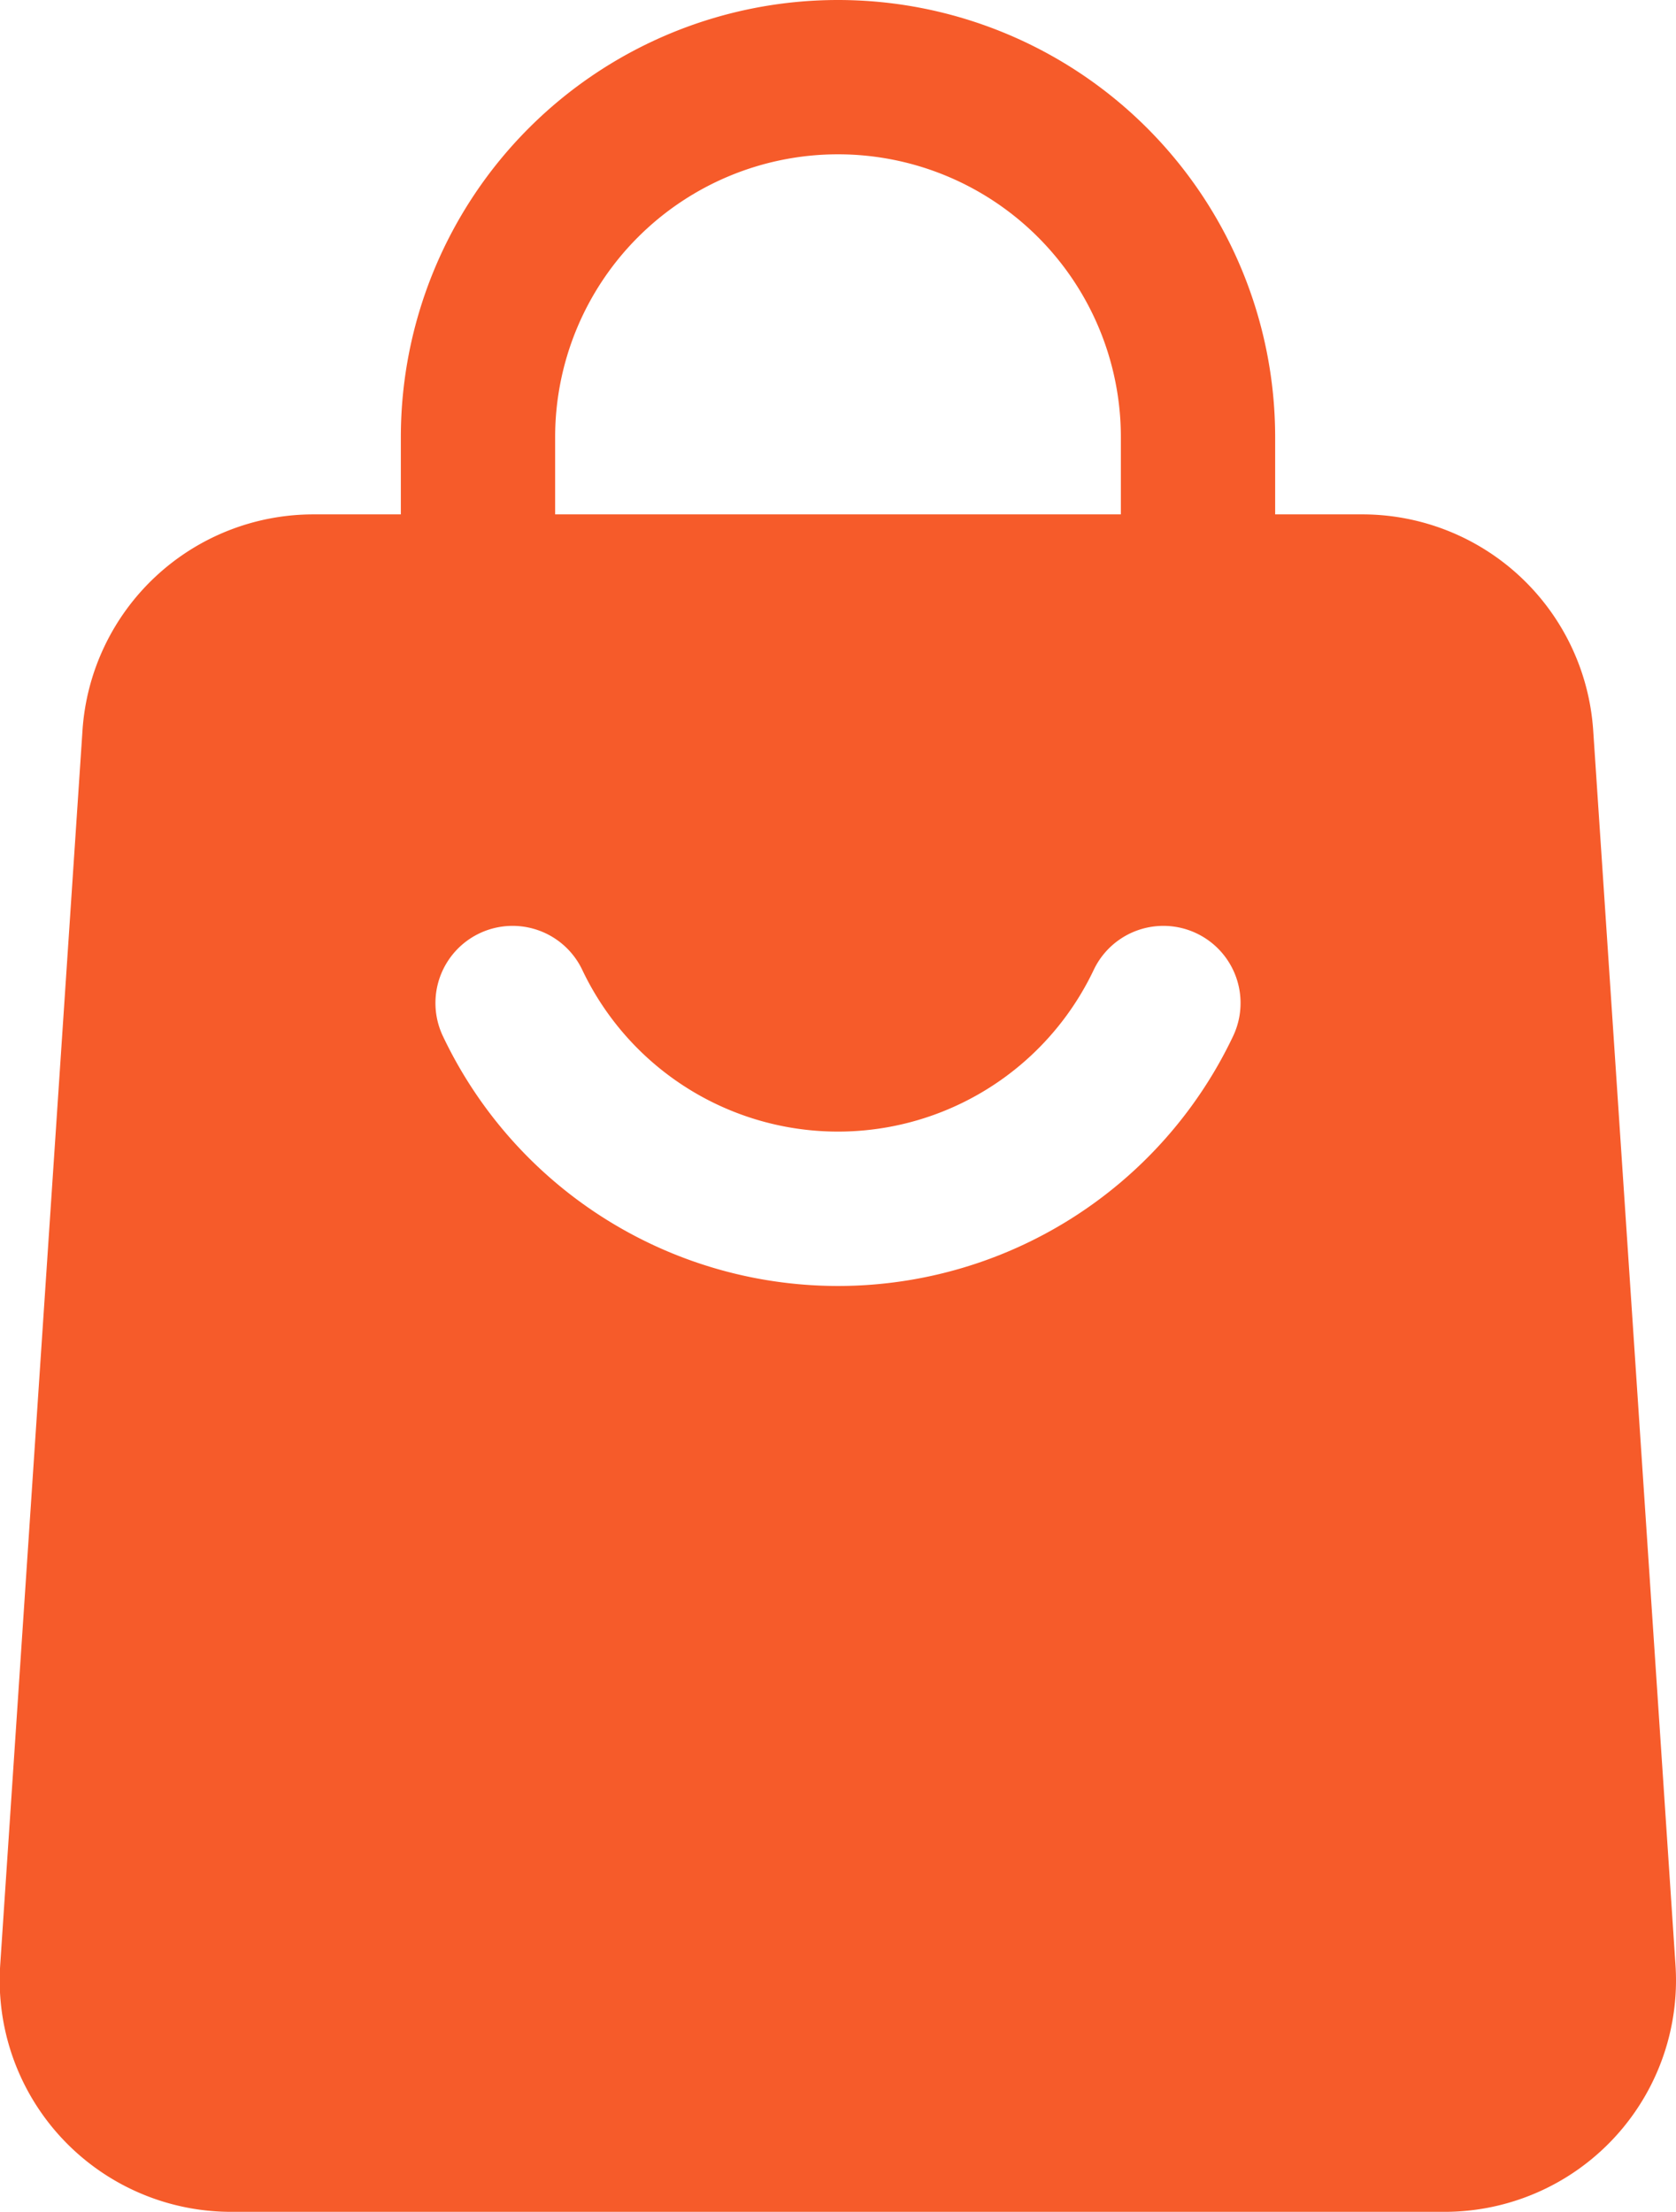 <?xml version="1.0" encoding="UTF-8"?> <svg xmlns="http://www.w3.org/2000/svg" width="16.294" height="21.5" viewBox="0 0 16.294 21.5"><g transform="translate(-3.853 -1.25)"><path d="M16.25,7a.75.75,0,0,1-1.5,0V5.5a2.75,2.75,0,0,0-5.5,0V7a.75.75,0,0,1-1.5,0V5.5a4.25,4.25,0,0,1,8.5,0Z" fill="#f65b2a" fill-rule="evenodd"></path><path d="M19.342,8.35l.8,12a2.25,2.25,0,0,1-2.245,2.4H6.1a2.25,2.25,0,0,1-2.245-2.4l.8-12A2.25,2.25,0,0,1,6.9,6.25H17.1A2.25,2.25,0,0,1,19.342,8.35Zm-4.856,2.328a2.752,2.752,0,0,1-4.972,0,.75.75,0,0,0-1.355.644,4.252,4.252,0,0,0,7.682,0,.75.75,0,0,0-1.355-.644Z" fill="#f65b2a" fill-rule="evenodd"></path></g></svg> 